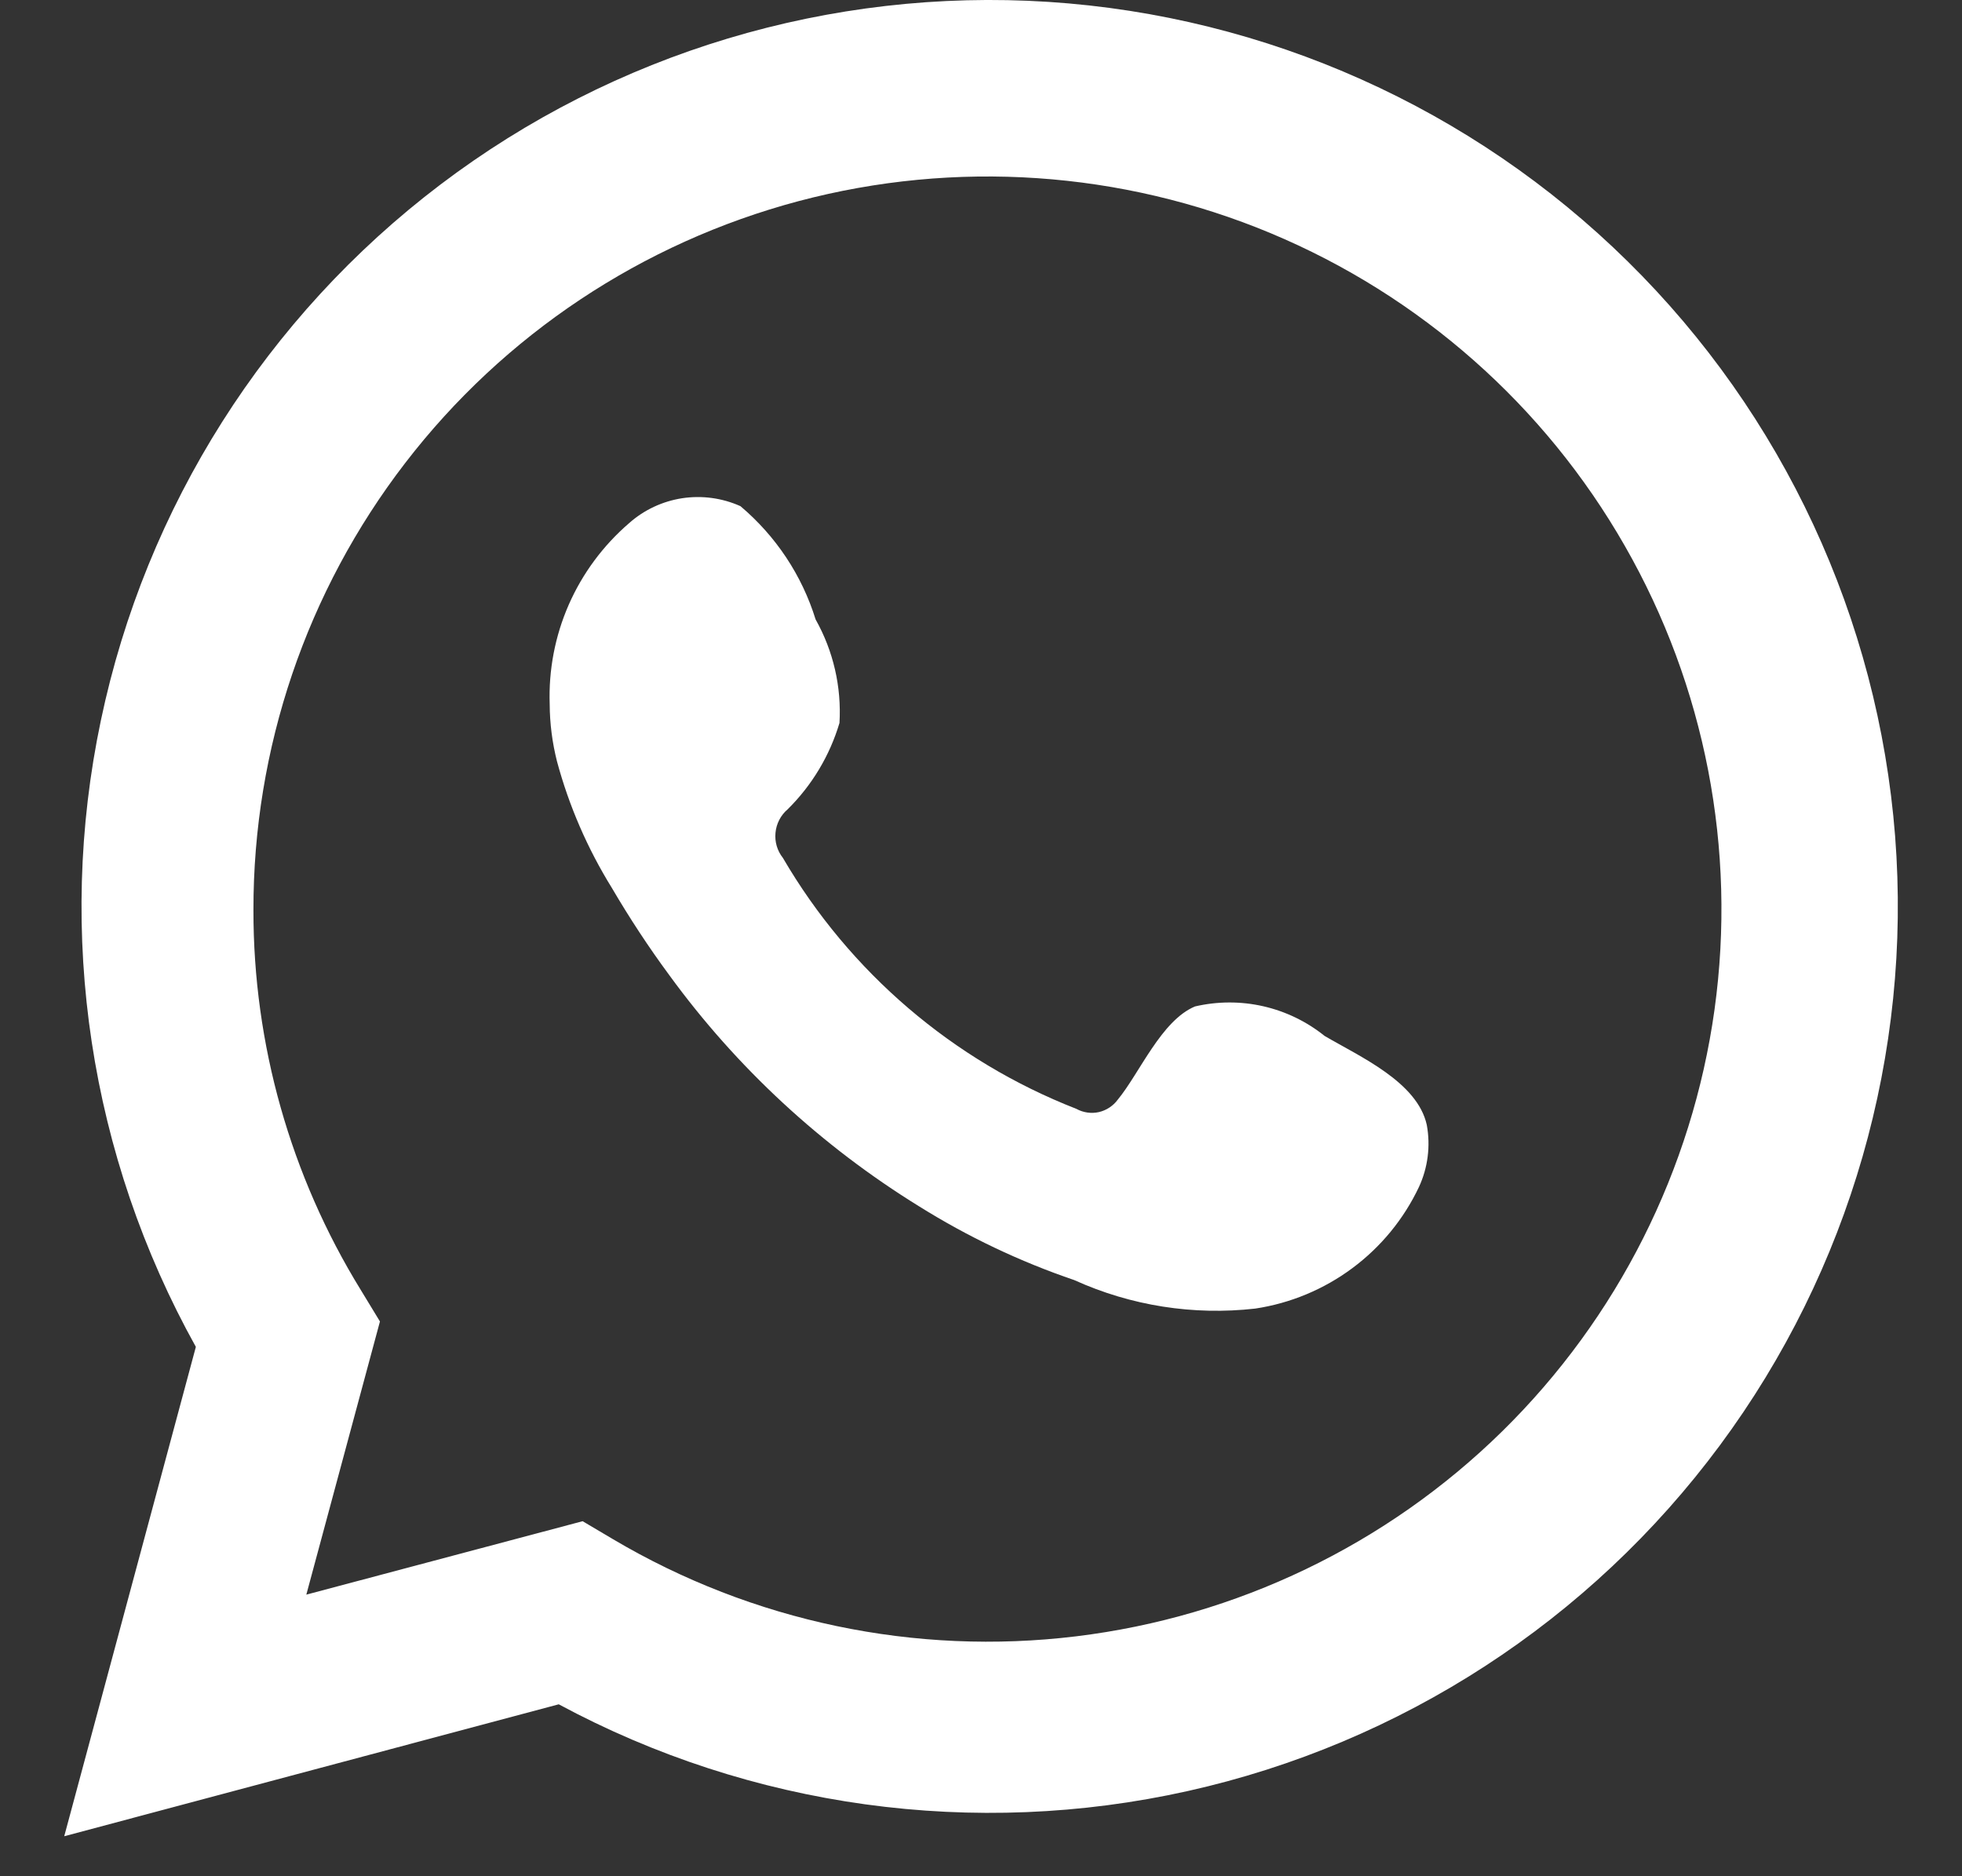 <svg width="23" height="22" viewBox="0 0 23 22" fill="none" xmlns="http://www.w3.org/2000/svg">
<rect x="0" y="0" width="23" height="22" fill="#333333" stroke="none"/>
<path d="M0.753 21.531L2.296 15.793C1.052 13.557 0.656 10.948 1.183 8.445C1.709 5.942 3.122 3.712 5.162 2.165C7.202 0.618 9.733 -0.143 12.29 0.022C14.846 0.188 17.258 1.268 19.081 3.065C20.904 4.861 22.017 7.255 22.216 9.805C22.414 12.355 21.685 14.891 20.162 16.947C18.639 19.004 16.424 20.443 13.924 21.001C11.423 21.559 8.805 21.198 6.55 19.984L0.753 21.531ZM6.83 17.837L7.188 18.049C8.822 19.016 10.729 19.416 12.614 19.187C14.499 18.958 16.256 18.113 17.609 16.784C18.963 15.454 19.838 13.715 20.099 11.837C20.359 9.959 19.99 8.048 19.048 6.402C18.107 4.755 16.647 3.466 14.895 2.734C13.143 2.003 11.198 1.871 9.363 2.358C7.528 2.846 5.906 3.925 4.75 5.429C3.593 6.933 2.968 8.777 2.971 10.672C2.969 12.244 3.405 13.786 4.229 15.125L4.454 15.495L3.591 18.698L6.83 17.837Z" fill="white"/>
<path fill-rule="evenodd" clip-rule="evenodd" d="M15.528 12.147C15.318 11.978 15.072 11.859 14.809 11.799C14.546 11.739 14.272 11.74 14.009 11.801C13.614 11.965 13.359 12.584 13.104 12.893C13.05 12.967 12.971 13.019 12.882 13.04C12.792 13.06 12.698 13.046 12.618 13.002C11.172 12.437 9.96 11.4 9.178 10.06C9.112 9.977 9.08 9.87 9.091 9.764C9.101 9.658 9.152 9.559 9.233 9.49C9.518 9.209 9.727 8.86 9.841 8.477C9.866 8.054 9.769 7.633 9.561 7.263C9.401 6.746 9.095 6.285 8.68 5.935C8.466 5.839 8.229 5.807 7.997 5.842C7.765 5.878 7.549 5.979 7.374 6.135C7.07 6.397 6.828 6.724 6.667 7.091C6.506 7.459 6.43 7.858 6.444 8.258C6.445 8.483 6.474 8.708 6.529 8.926C6.67 9.45 6.887 9.95 7.173 10.412C7.38 10.765 7.605 11.108 7.848 11.437C8.637 12.52 9.63 13.438 10.771 14.143C11.343 14.501 11.954 14.792 12.594 15.01C13.257 15.311 13.99 15.426 14.714 15.344C15.127 15.282 15.518 15.119 15.853 14.87C16.187 14.622 16.456 14.295 16.634 13.918C16.739 13.691 16.771 13.437 16.726 13.191C16.616 12.687 15.942 12.39 15.528 12.147Z" fill="white"/>
</svg>
